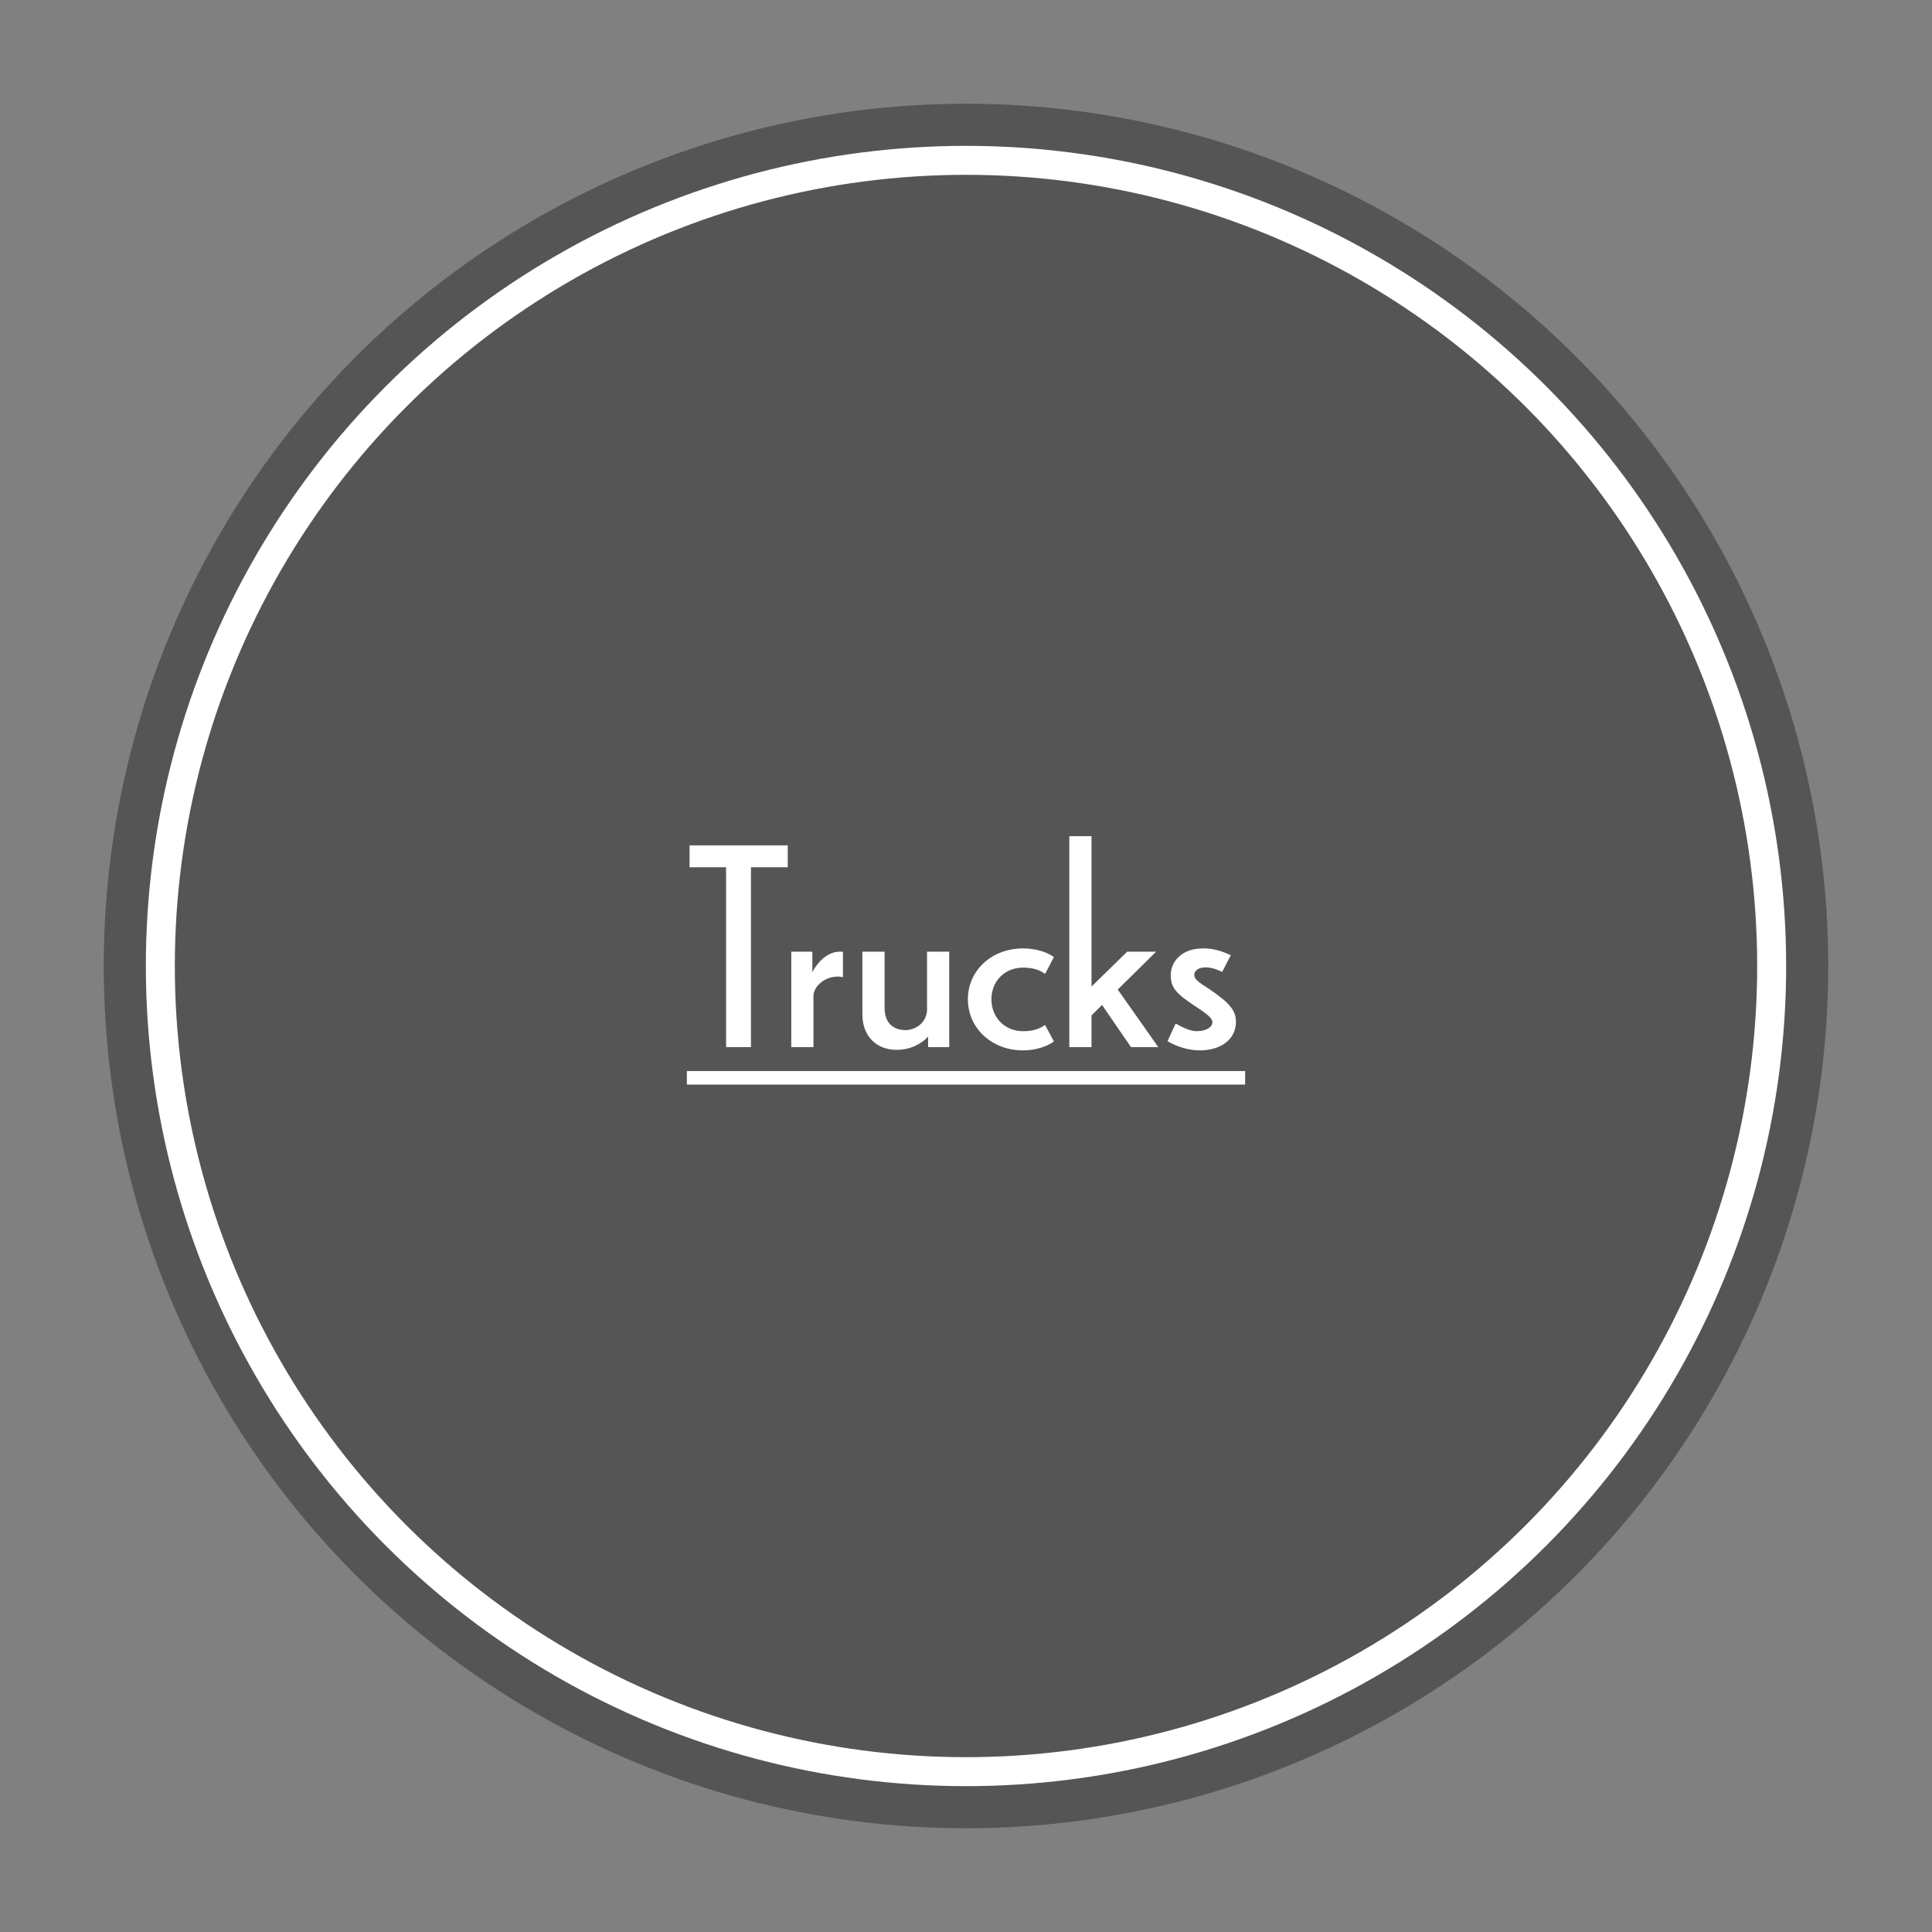 <svg xmlns="http://www.w3.org/2000/svg" id="Camada_1" viewBox="0 0 1000 1000"><rect x="0" y="0" width="1000" height="1000" fill="#808080" stroke="none"/><defs><style>.cls-1{fill:none;stroke:#fff;stroke-miterlimit:10;stroke-width:15px;}.cls-2{fill:#fff;}.cls-3{fill:#555;}</style></defs><circle class="cls-3" cx="500" cy="500" r="446.3"></circle><g id="_5k3jtP"><circle class="cls-1" cx="500" cy="500" r="417.01"></circle></g><g><path class="cls-2" d="m375.82,448.9h-18.9v-11.34h50.82v11.34h-19.04v93.1h-12.88v-93.1Z"></path><path class="cls-2" d="m421.04,542h-11.48v-49.42h10.92v10.64c1.82-3.78,7-10.64,14.14-10.64h1.68v13.3c-.56-.28-1.68-.42-2.38-.42-7.84,0-12.88,5.74-12.88,9.94v26.6Z"></path><path class="cls-2" d="m480.4,536.54c-3.22,3.5-8.96,6.86-16.24,6.86-10.5,0-17.78-7-17.78-18.34v-32.48h11.48v28.98c0,8.54,5.04,11.62,10.92,11.62,4.9,0,11.06-3.78,11.06-10.78v-29.82h11.48v49.42h-10.92v-5.46Z"></path><path class="cls-2" d="m545.5,539.06c-3.64,2.66-9.52,4.62-15.96,4.62-16.38,0-28.56-11.62-28.56-26.46s12.18-26.32,28.56-26.32c6.44,0,12.32,1.82,15.96,4.48l-4.48,8.54h-.42c-3.22-2.52-7.7-3.08-11.06-3.08-9.52,0-16.38,7-16.38,16.38s6.86,16.52,16.38,16.52c3.36,0,7.84-.56,11.06-3.08h.42l4.48,8.4Z"></path><path class="cls-2" d="m570.42,520.16l-5.46,5.46v16.38h-11.48v-109.2h11.48v77.84l18.48-18.06h14.98l-19.88,19.6,21,29.82h-14.14l-14.98-21.84Z"></path><path class="cls-2" d="m637.06,494.4l-4.48,8.68c-3.22-1.68-6.44-2.38-8.54-2.38-3.64,0-5.88,1.68-5.88,3.92,0,2.1,1.96,3.64,7.28,7,11.48,7.7,14.28,11.62,14.28,17.36,0,8.4-7,14.56-18.48,14.7-6.02,0-11.9-1.82-16.94-4.76l4.2-9.1c4.76,2.52,7.7,3.92,11.06,3.92,5.46-.14,7.98-2.38,7.98-4.62,0-1.68-1.4-3.5-9.24-8.54-10.22-6.72-12.32-9.8-12.32-15.96s4.9-13.86,17.08-13.72c5.6,0,10.36,1.82,14,3.5Z"></path><path class="cls-2" d="m355.52,561.38v-7h288.96v7h-288.96Z"></path></g></svg>